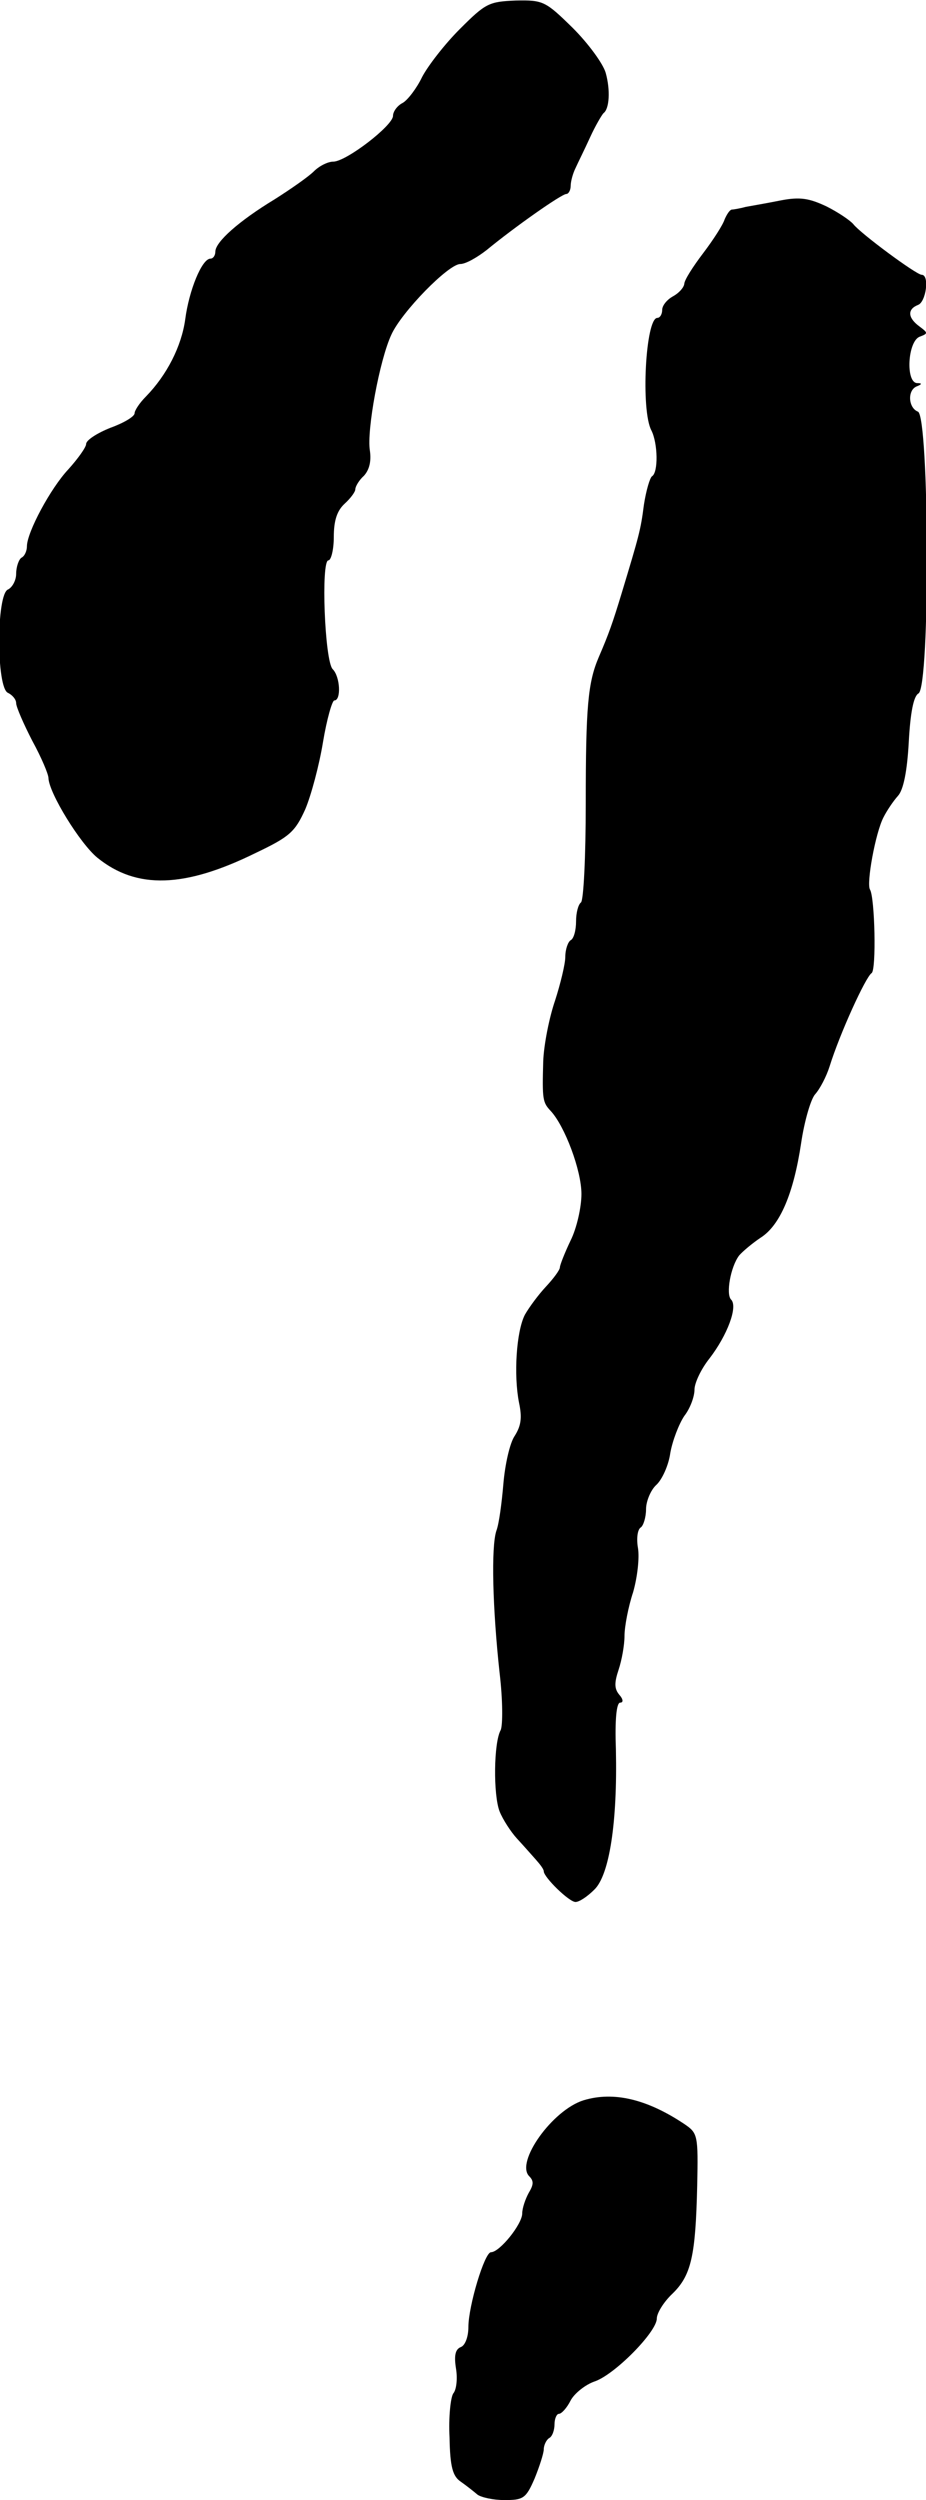<?xml version="1.0" standalone="no"?>
<!DOCTYPE svg PUBLIC "-//W3C//DTD SVG 20010904//EN"
 "http://www.w3.org/TR/2001/REC-SVG-20010904/DTD/svg10.dtd">
<svg version="1.0" xmlns="http://www.w3.org/2000/svg"
 width="172pt" height="464pt" viewBox="0 0 172 464"
 preserveAspectRatio="xMidYMid meet">
<g transform="translate(0,464) scale(0.1,-0.1)"
fill="#000000" stroke="none">
<path d="M854 4586 c-28 -28 -59 -68 -70 -89 -10 -21 -27 -43 -36 -48 -10 -5
-18 -16 -18 -24 0 -18 -87 -85 -111 -85 -10 0 -26 -8 -36 -18 -10 -10 -43 -33
-73 -52 -66 -40 -110 -79 -110 -97 0 -7 -4 -13 -9 -13 -16 0 -40 -59 -47 -113
-7 -50 -34 -103 -73 -143 -12 -12 -21 -26 -21 -31 0 -6 -20 -18 -45 -27 -25
-10 -45 -23 -45 -30 0 -6 -15 -27 -33 -47 -33 -35 -77 -117 -77 -143 0 -8 -4
-18 -10 -21 -5 -3 -10 -17 -10 -30 0 -12 -7 -25 -15 -29 -22 -8 -22 -184 0
-192 8 -4 15 -12 15 -19 0 -7 14 -39 30 -70 17 -31 30 -62 30 -69 1 -28 59
-122 91 -148 73 -59 162 -56 294 9 63 30 73 39 92 81 11 26 26 82 33 125 7 42
17 77 21 77 13 0 11 44 -3 58 -15 15 -22 202 -8 202 5 0 10 20 10 43 0 31 6
49 20 62 11 10 20 22 20 27 0 5 7 17 16 25 10 11 14 27 11 47 -6 37 18 168 40
215 19 42 106 131 128 131 10 0 31 12 49 26 51 42 139 104 148 104 4 0 8 7 8
15 0 8 4 23 9 33 4 9 17 35 27 57 10 22 22 42 25 45 11 8 13 43 4 75 -5 17
-32 54 -61 83 -51 50 -55 52 -106 51 -50 -2 -56 -5 -104 -53z"/>
<path d="M1450 4268 c-25 -5 -54 -10 -65 -12 -11 -3 -23 -5 -26 -5 -4 -1 -9
-9 -13 -18 -3 -10 -21 -38 -40 -63 -19 -25 -35 -50 -35 -57 -1 -7 -10 -17 -21
-23 -11 -6 -20 -17 -20 -25 0 -8 -4 -15 -9 -15 -22 0 -31 -172 -11 -209 12
-24 13 -78 1 -85 -4 -3 -11 -27 -15 -53 -6 -47 -9 -57 -41 -163 -17 -56 -24
-76 -43 -120 -20 -47 -24 -92 -24 -271 0 -99 -4 -181 -9 -184 -5 -4 -9 -19 -9
-35 0 -16 -4 -32 -10 -35 -5 -3 -10 -17 -10 -31 0 -13 -9 -50 -19 -81 -11 -32
-21 -83 -22 -113 -2 -71 -1 -76 14 -92 26 -28 57 -110 57 -154 0 -25 -9 -64
-20 -86 -11 -23 -20 -46 -20 -50 0 -5 -12 -21 -26 -36 -14 -15 -31 -38 -39
-52 -16 -31 -21 -112 -11 -163 6 -28 4 -43 -8 -62 -9 -13 -18 -53 -21 -89 -3
-35 -8 -74 -13 -87 -10 -30 -7 -145 6 -264 6 -50 6 -97 2 -106 -13 -23 -14
-120 -2 -151 6 -15 21 -38 32 -50 12 -13 27 -30 35 -39 8 -9 15 -18 15 -22 0
-11 47 -57 59 -57 7 0 22 10 35 23 28 27 43 125 40 260 -2 55 1 87 8 87 6 0 6
6 -2 15 -9 11 -9 22 -1 46 6 18 11 46 11 63 0 17 7 54 16 81 8 28 12 64 9 82
-3 17 -1 34 5 38 5 3 10 19 10 34 0 15 9 36 19 45 11 10 23 37 26 59 4 23 16
54 26 69 11 14 19 36 19 49 0 12 12 38 28 58 33 43 53 96 40 109 -10 10 -1 61
15 82 7 8 25 23 40 33 36 23 61 82 75 175 6 41 18 82 26 91 9 10 21 33 27 52
19 61 67 166 78 173 9 6 6 140 -3 155 -7 11 10 105 25 134 6 12 18 30 27 40
10 11 17 45 20 100 3 55 9 85 18 90 22 12 20 515 -1 523 -18 7 -20 40 -2 47
10 4 10 6 0 6 -21 2 -17 77 5 86 16 6 16 7 0 19 -22 16 -23 32 -3 40 15 5 22
56 7 56 -10 0 -114 77 -127 94 -6 7 -28 22 -50 33 -32 15 -49 18 -85 11z"/>
<path d="M1084 742 c-58 -18 -127 -115 -101 -141 9 -9 8 -16 -1 -31 -6 -11
-12 -28 -12 -38 0 -20 -42 -72 -58 -72 -12 0 -42 -100 -42 -139 0 -18 -6 -34
-14 -37 -10 -4 -13 -15 -9 -40 3 -18 1 -39 -5 -46 -5 -7 -9 -44 -7 -82 1 -55
6 -72 21 -82 10 -7 24 -18 31 -24 7 -5 29 -10 50 -10 35 0 40 3 56 40 9 22 17
47 17 54 0 8 5 18 10 21 6 3 10 15 10 26 0 10 4 19 8 19 5 0 15 11 22 25 7 13
27 29 44 35 37 12 116 92 116 117 0 10 13 31 29 46 35 34 43 70 46 200 2 95 1
98 -24 115 -69 46 -131 61 -187 44z"/>
</g>
</svg>
